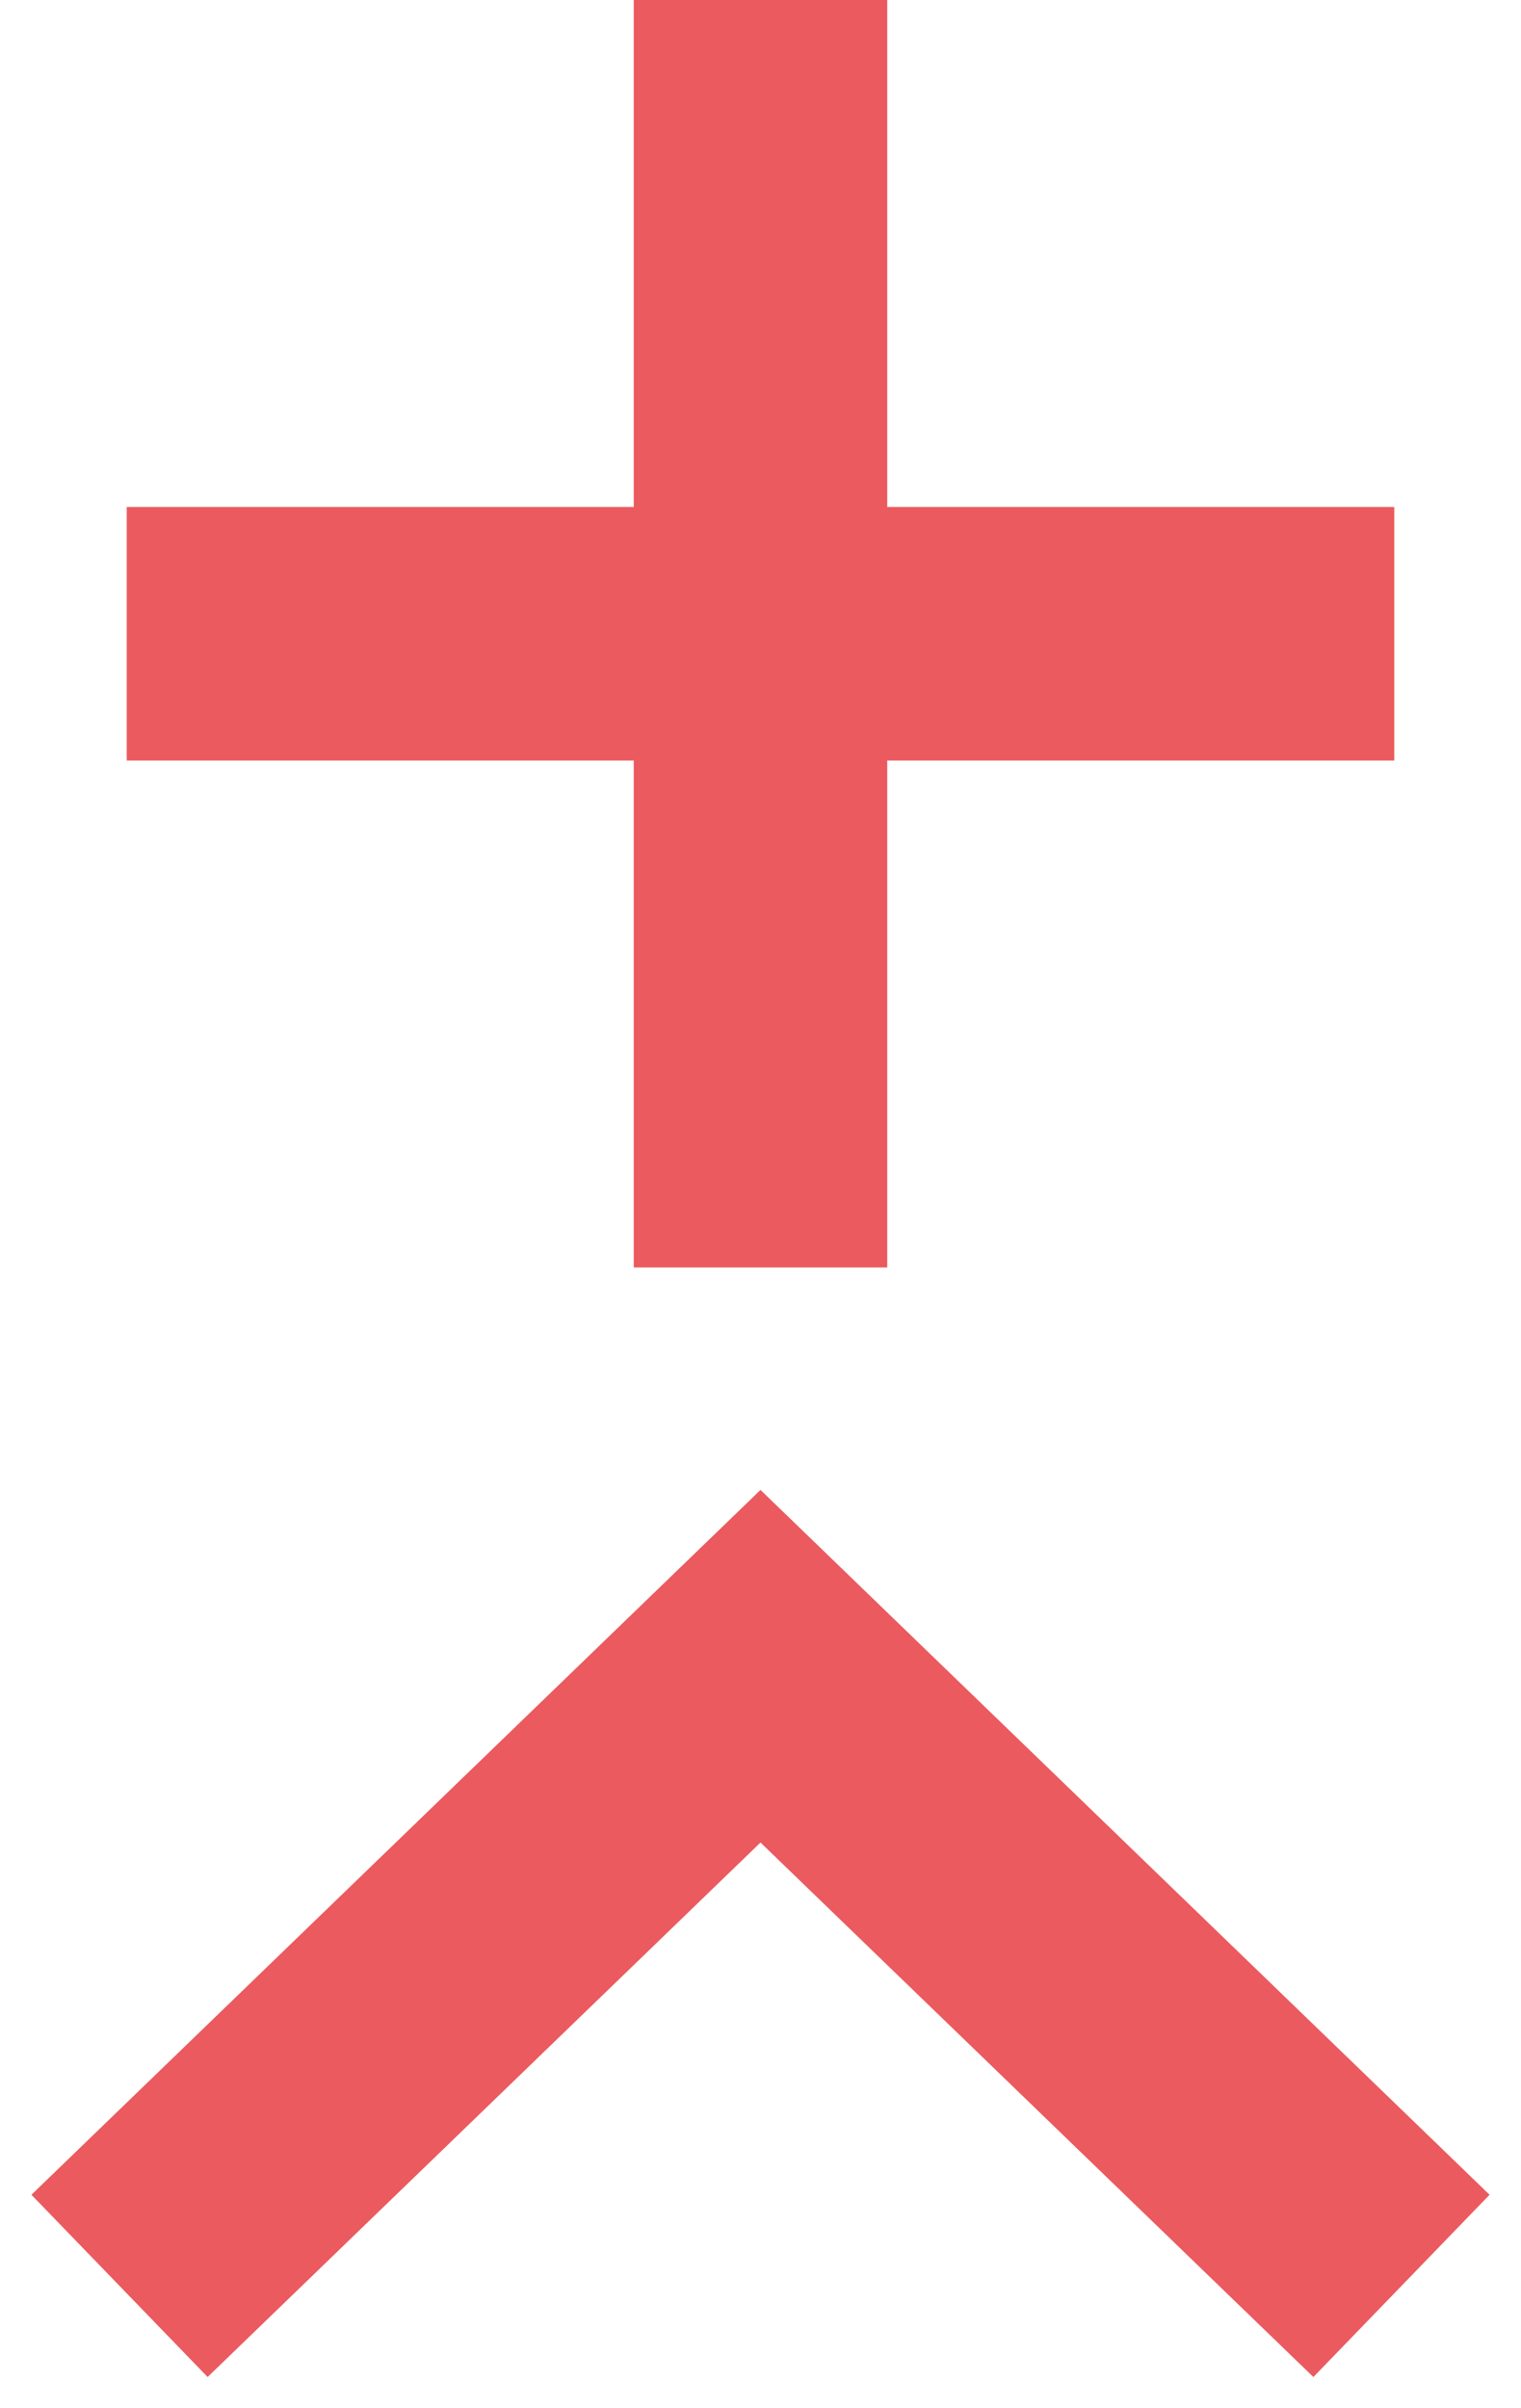 <?xml version="1.0" encoding="utf-8"?>
<!-- Generator: Adobe Illustrator 16.0.0, SVG Export Plug-In . SVG Version: 6.00 Build 0)  -->
<!DOCTYPE svg PUBLIC "-//W3C//DTD SVG 1.0//EN" "http://www.w3.org/TR/2001/REC-SVG-20010904/DTD/svg10.dtd">
<svg version="1.0" id="Calque_1" xmlns="http://www.w3.org/2000/svg" xmlns:xlink="http://www.w3.org/1999/xlink" x="0px" y="0px"
	 width="12px" height="19px" viewBox="-0.5 0 12 19" enable-background="new -0.5 0 12 19" xml:space="preserve">
<polygon fill="#EB5A5E" points="10.5,4 6.5,4 6.5,0 4.5,0 4.5,4 0.5,4 0.5,6 4.5,6 4.5,10 6.5,10 6.5,6 10.5,6 "/>
<path fill="none" stroke="#EB5A5E" stroke-width="2" stroke-miterlimit="10" d="M0.443,18.035L5.5,13.146l5.057,4.889"/>
</svg>
